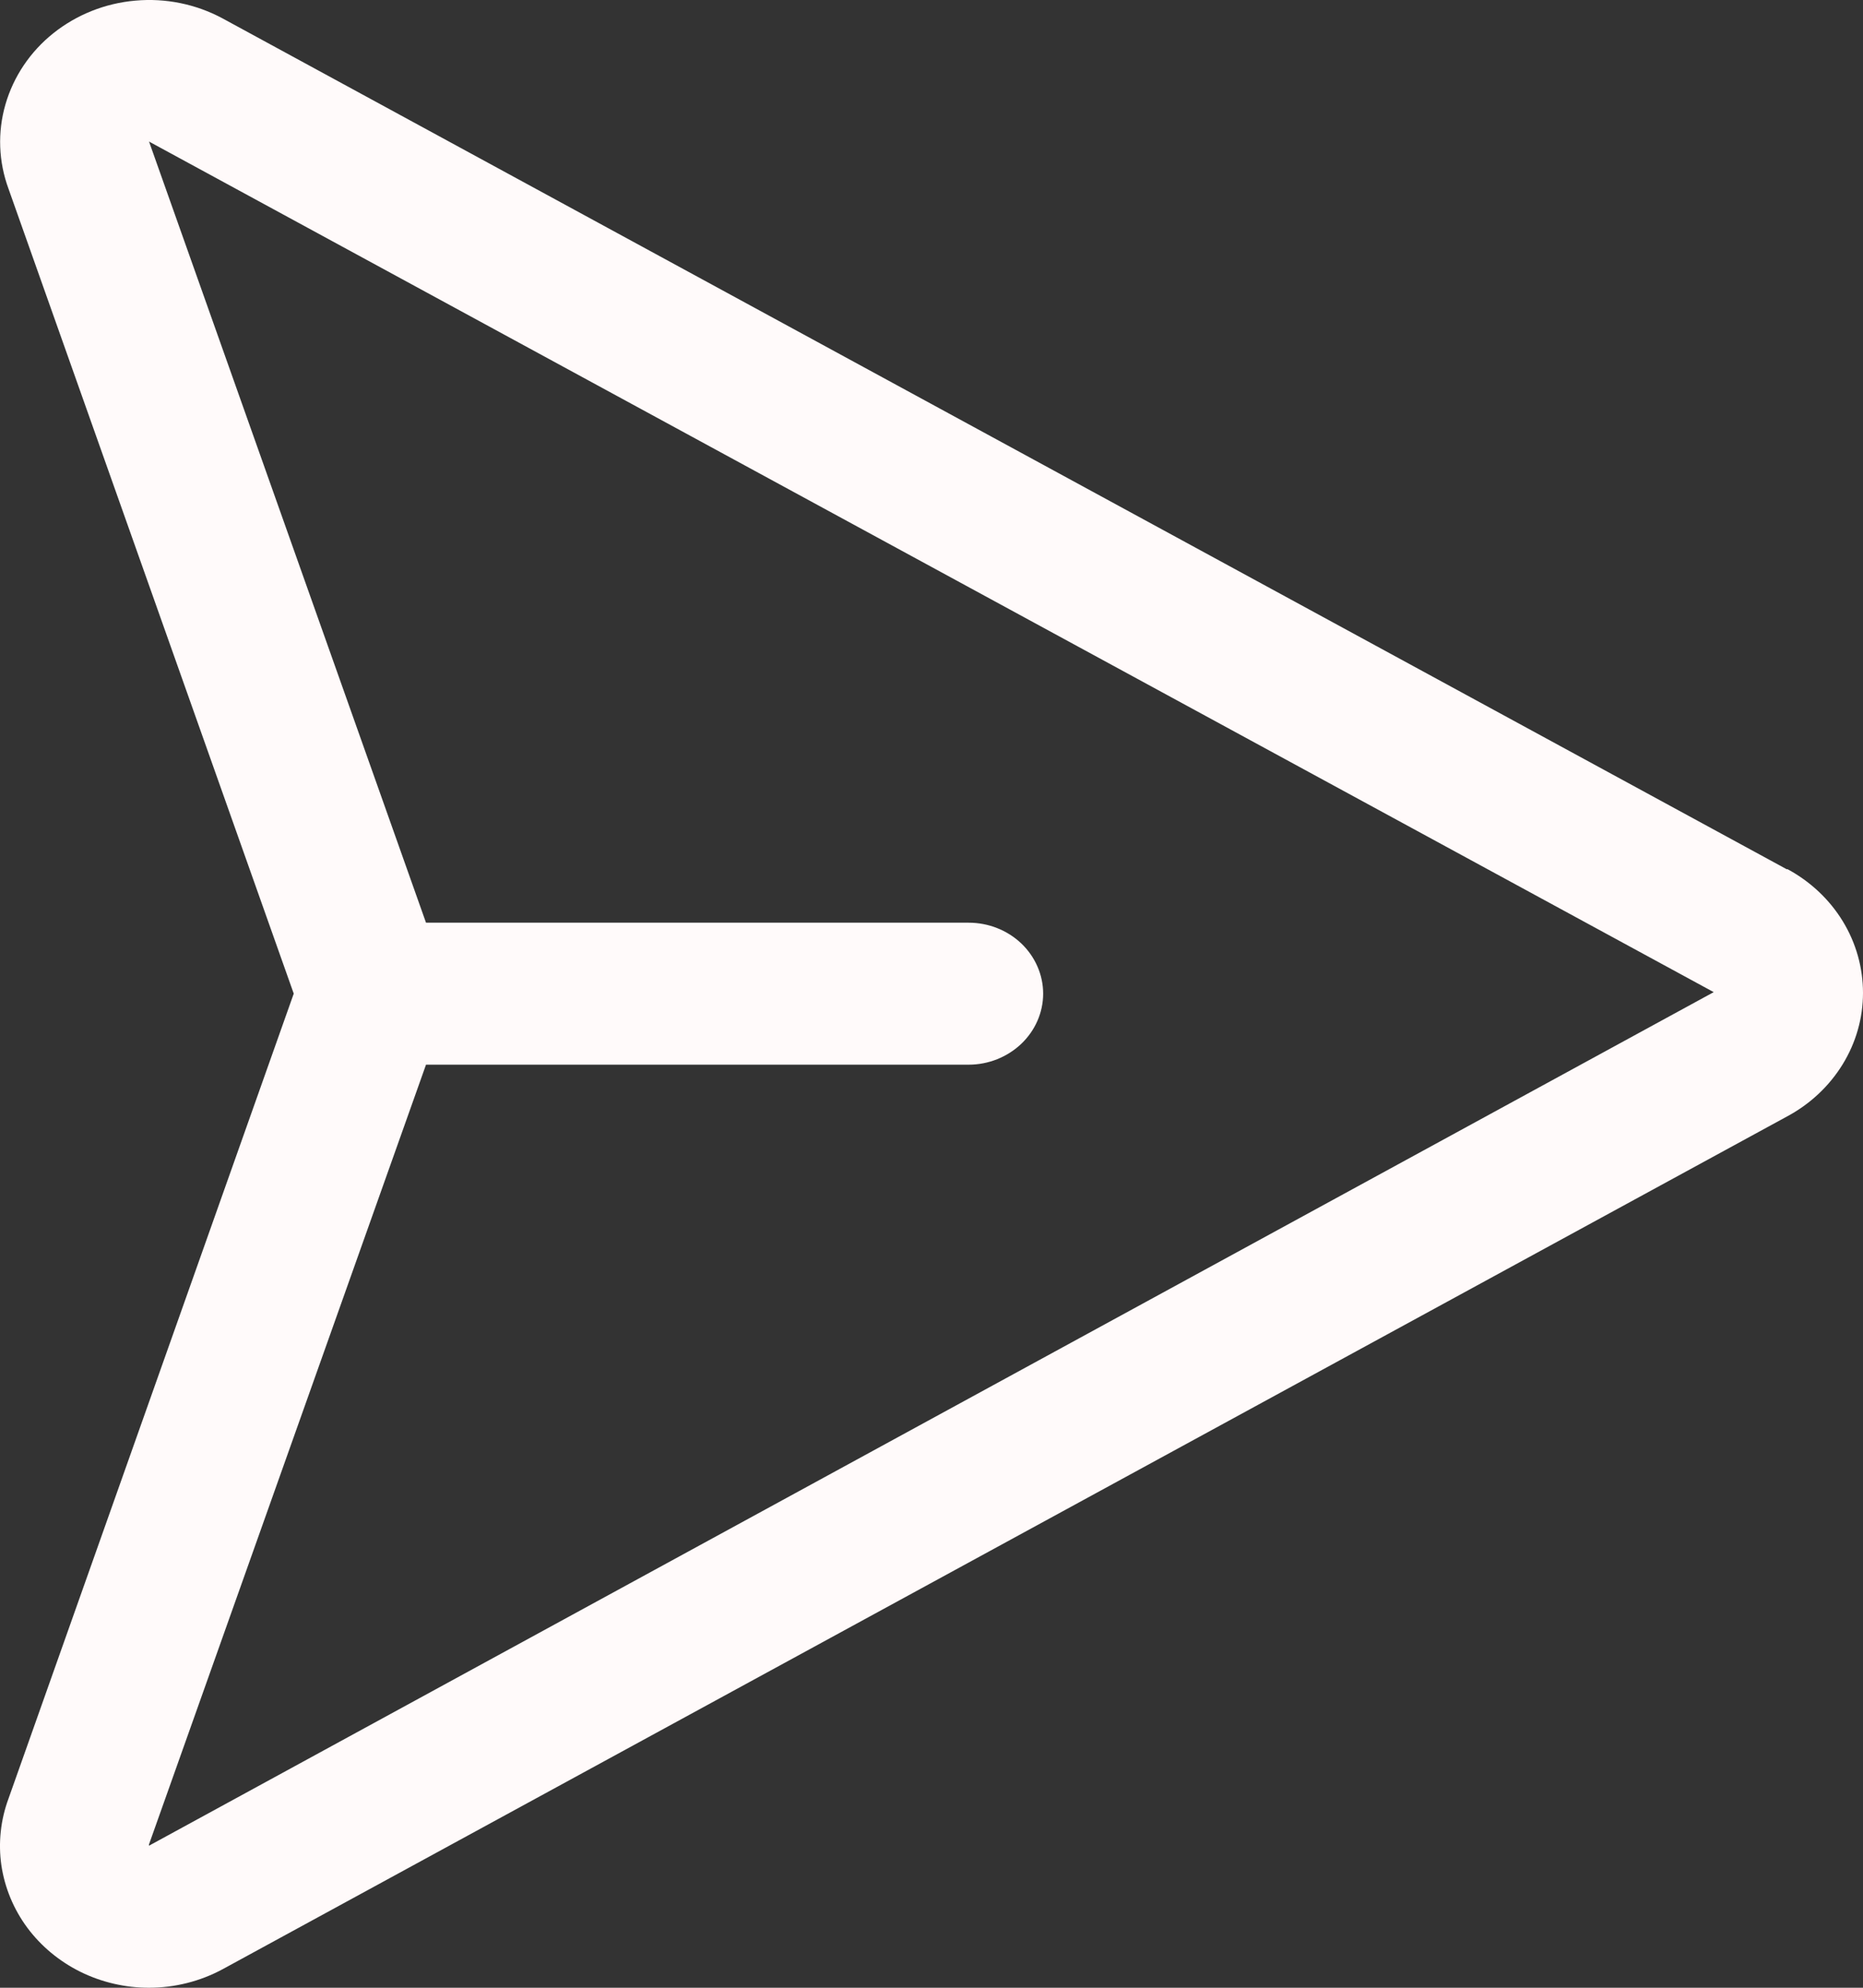 <svg width="15" height="16" viewBox="0 0 15 16" fill="none" xmlns="http://www.w3.org/2000/svg">
<rect x="0" y="0" width="15" height="16" fill="#333333" stroke="none"/>
<path d="M14.388 6.998L1.79 0.147C1.577 0.033 1.333 -0.017 1.09 0.005C0.847 0.026 0.617 0.118 0.43 0.267C0.243 0.416 0.109 0.616 0.044 0.84C-0.021 1.064 -0.012 1.302 0.069 1.521L2.365 7.998L0.069 14.476C0.005 14.648 -0.015 14.833 0.011 15.014C0.038 15.195 0.109 15.367 0.22 15.517C0.331 15.666 0.478 15.788 0.648 15.872C0.818 15.956 1.008 16 1.199 16C1.408 16 1.613 15.948 1.794 15.85L14.386 8.988C14.572 8.889 14.727 8.744 14.835 8.569C14.943 8.394 15 8.195 15 7.992C15 7.79 14.944 7.59 14.837 7.415C14.73 7.24 14.576 7.095 14.39 6.995L14.388 6.998ZM1.199 14.857C1.2 14.854 1.2 14.851 1.199 14.848L3.43 8.57H7.799C7.958 8.57 8.11 8.509 8.223 8.402C8.335 8.295 8.399 8.15 8.399 7.998C8.399 7.847 8.335 7.701 8.223 7.594C8.11 7.487 7.958 7.427 7.799 7.427H3.43L1.204 1.151C1.203 1.147 1.202 1.143 1.199 1.139L13.798 7.986L1.199 14.857Z" fill="#FFFAFA"/>
</svg>

